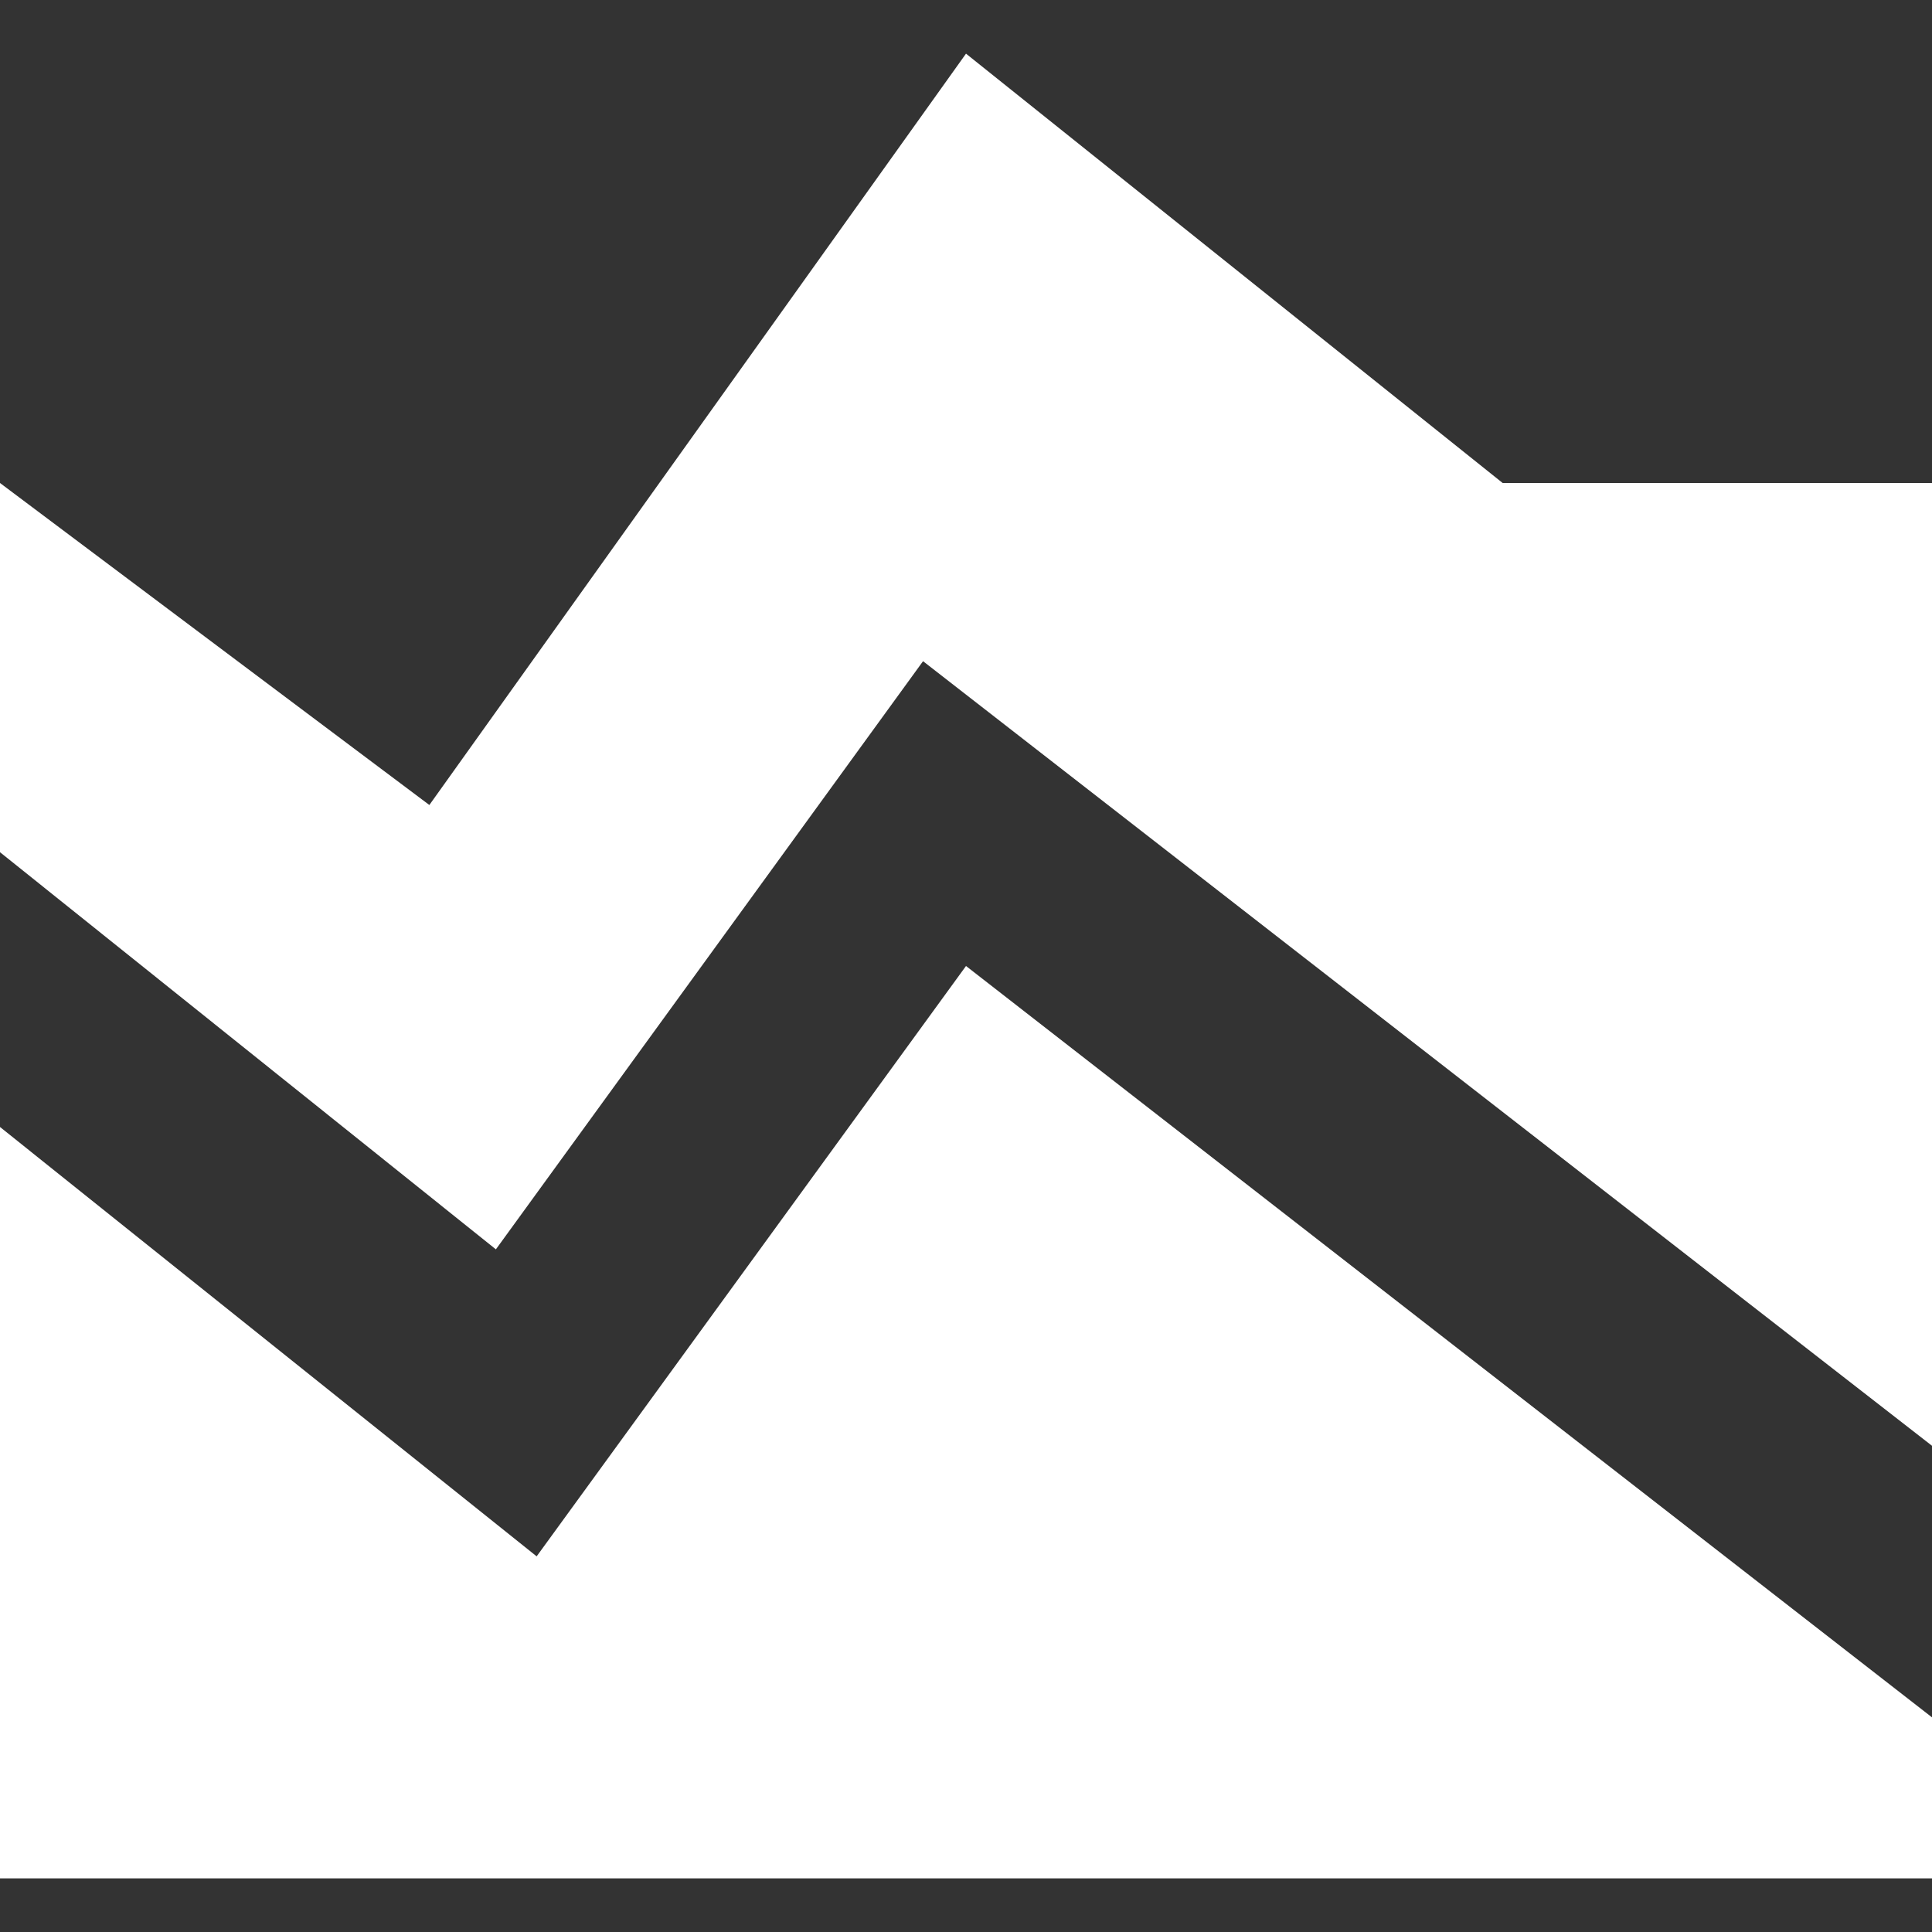 <svg width="30" height="30" viewBox="0 0 30 30" fill="none" xmlns="http://www.w3.org/2000/svg">
<rect x="0" y="0" width="30" height="30" fill="#333333" stroke="none"/>
<path d="M0 17.5V29.167H30V26.667L15 15L8.333 24.167L0 17.5ZM0 7.5L6.667 12.5L15 0.833L23.333 7.5H30V22.45L14.333 10.267L7.7 19.4L0 13.233V7.5Z" fill="white"/>
</svg>
